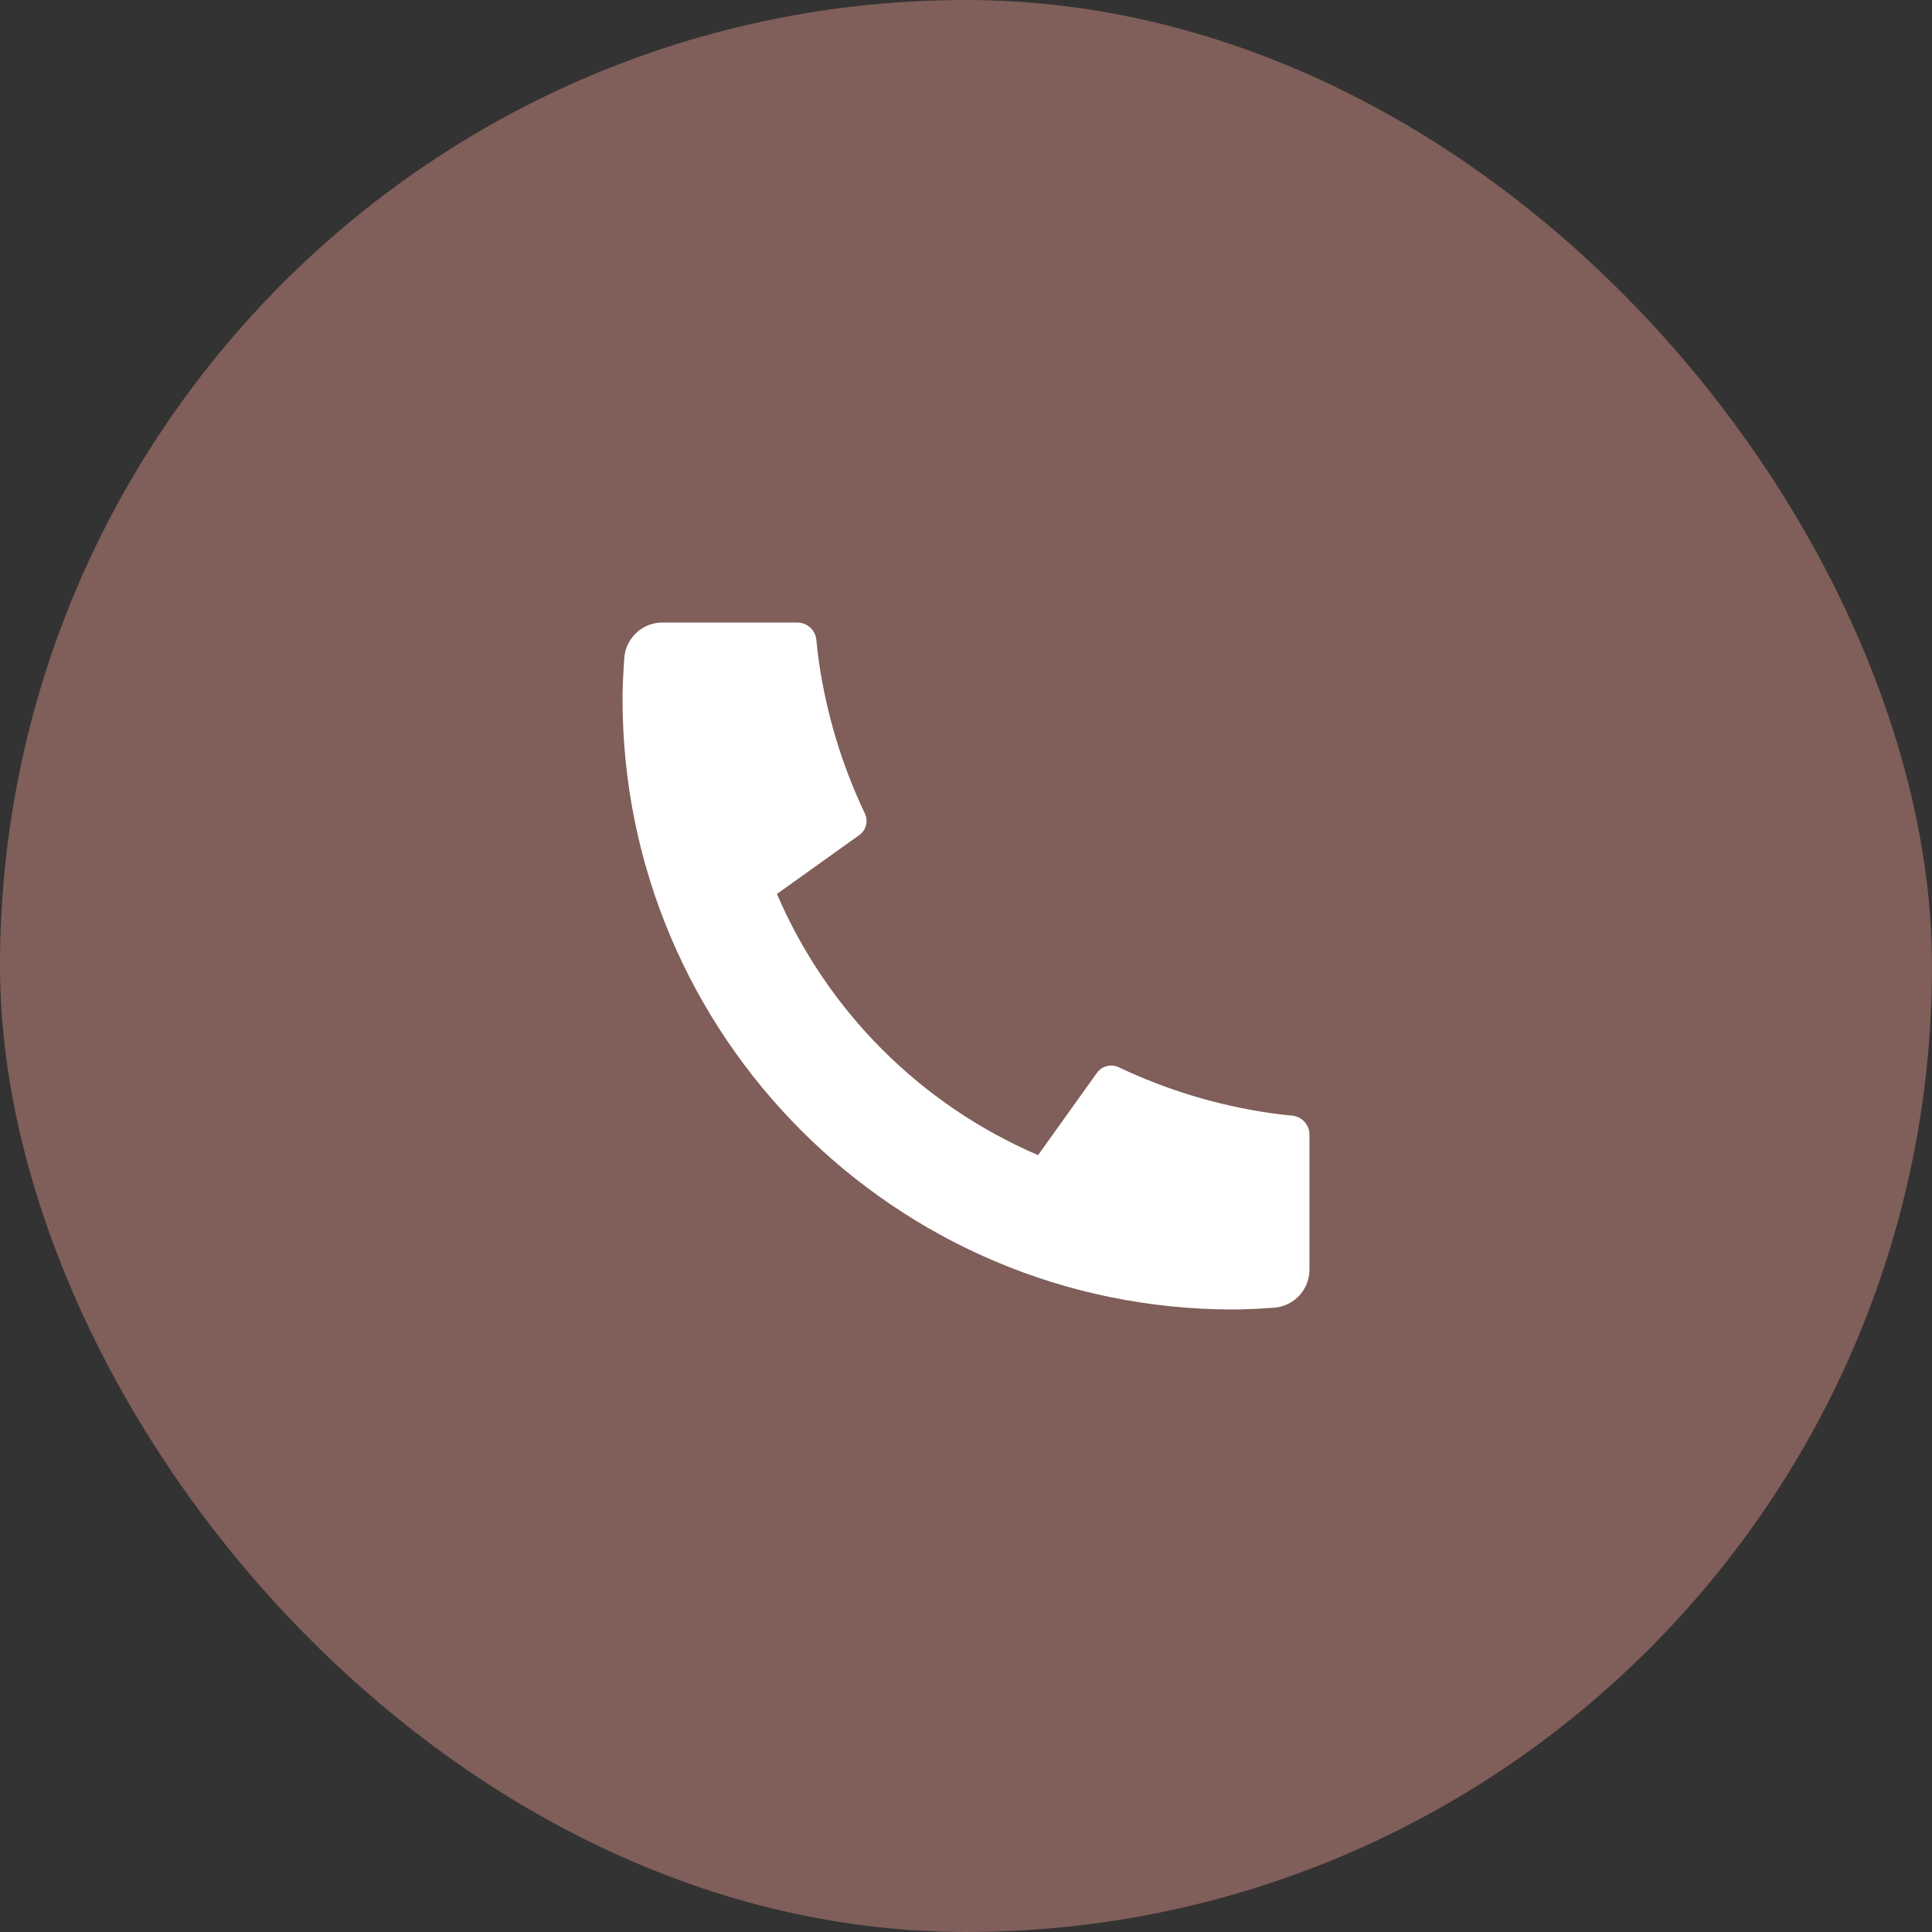 <svg width="45" height="45" viewBox="0 0 45 45" fill="none" xmlns="http://www.w3.org/2000/svg">
<rect x="0" y="0" width="45" height="45" fill="#333333" stroke="none"/>
<rect width="45" height="45" rx="22.5" fill="#805E59"/>
<path d="M30.5 26.429V29.572C30.5 29.797 30.415 30.014 30.261 30.178C30.108 30.343 29.898 30.443 29.673 30.459C29.285 30.486 28.968 30.5 28.722 30.5C20.867 30.5 14.5 24.133 14.5 16.278C14.5 16.032 14.514 15.715 14.541 15.327C14.557 15.102 14.657 14.892 14.822 14.739C14.986 14.585 15.203 14.5 15.428 14.5H18.571C18.681 14.5 18.788 14.541 18.869 14.615C18.951 14.689 19.003 14.79 19.014 14.9C19.034 15.104 19.053 15.267 19.071 15.391C19.247 16.623 19.609 17.823 20.144 18.947C20.229 19.125 20.174 19.337 20.014 19.451L18.096 20.822C19.269 23.555 21.446 25.732 24.179 26.905L25.548 24.991C25.604 24.912 25.685 24.856 25.779 24.832C25.872 24.807 25.97 24.817 26.057 24.858C27.182 25.392 28.381 25.753 29.613 25.929C29.736 25.947 29.899 25.966 30.102 25.986C30.211 25.997 30.313 26.049 30.387 26.131C30.46 26.212 30.5 26.319 30.5 26.429Z" fill="white"/>
</svg>
